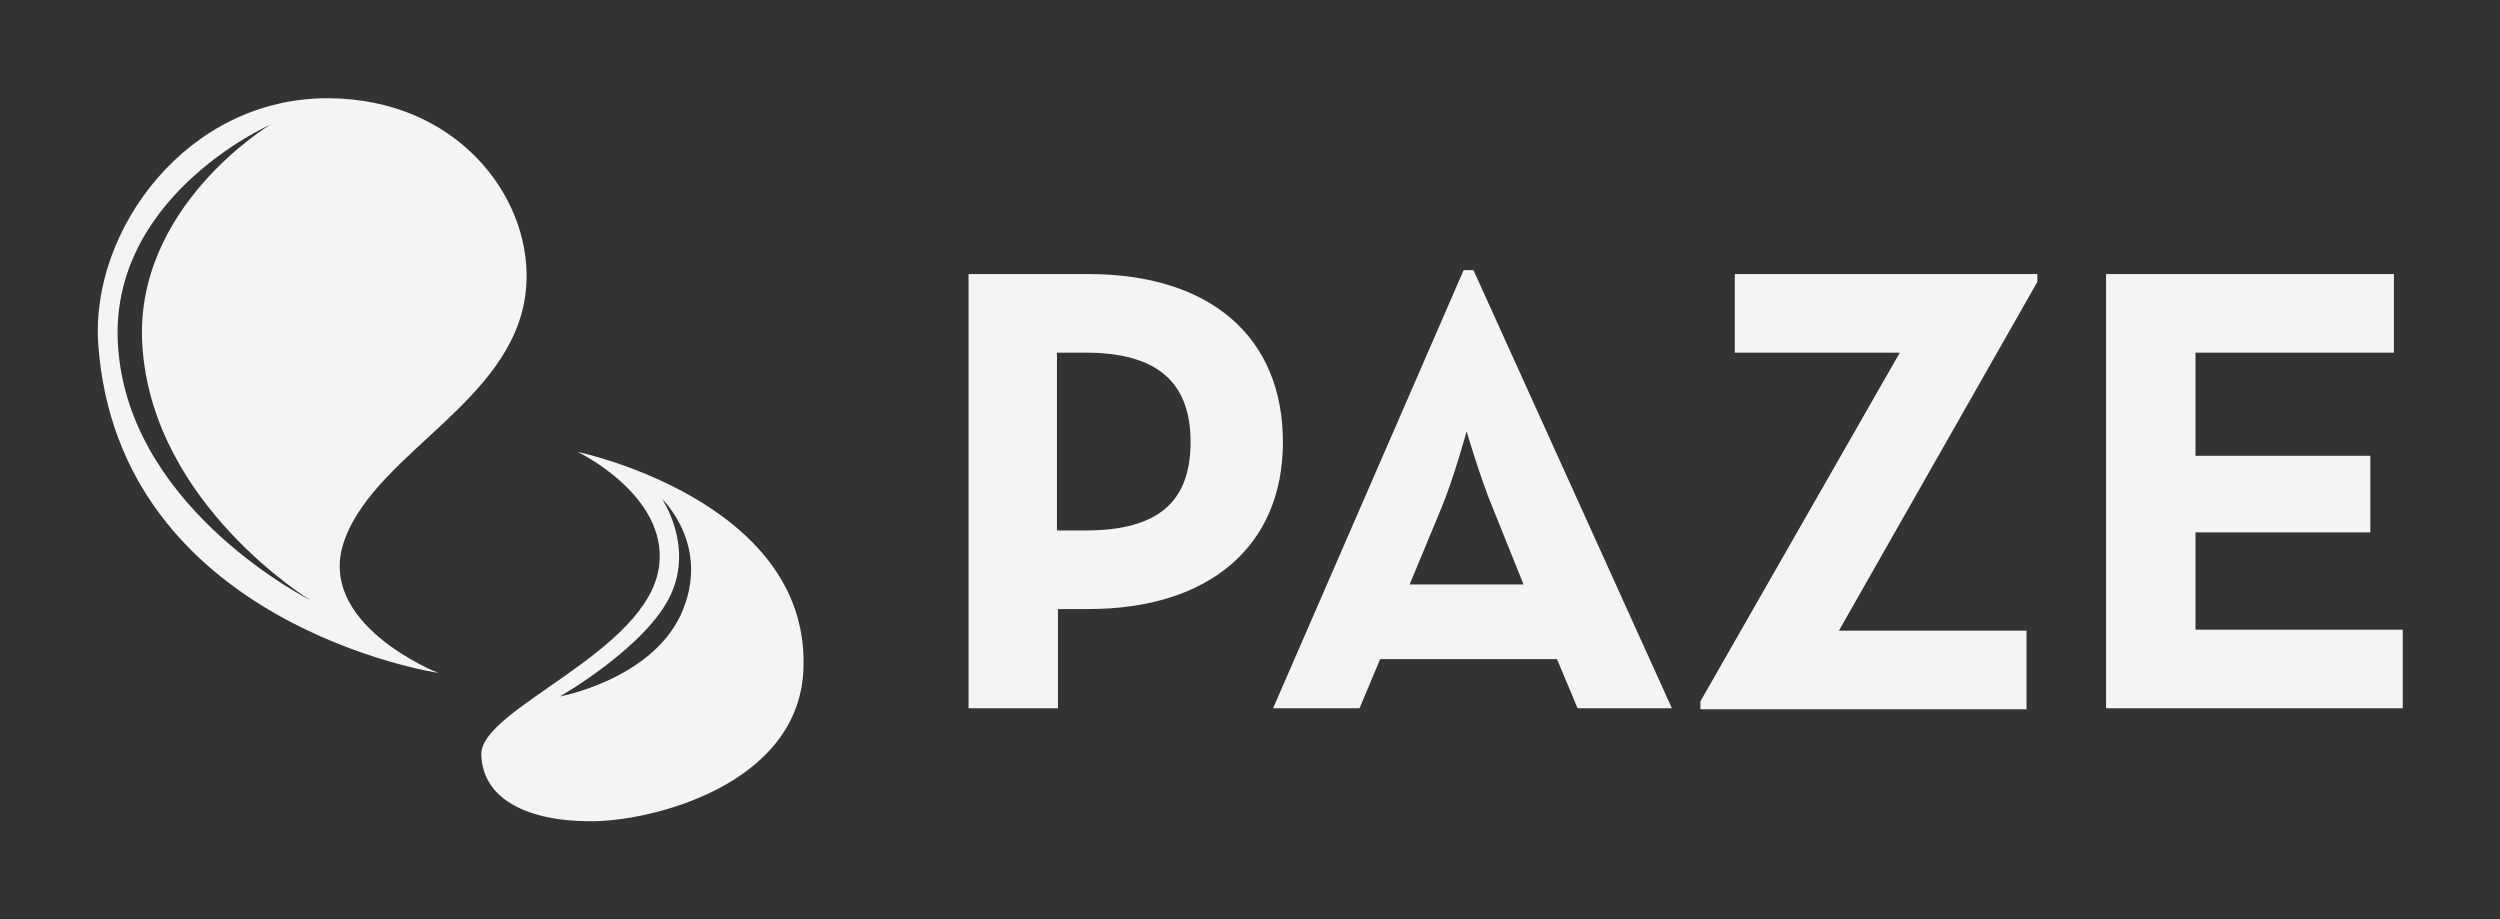 <?xml version="1.0" encoding="utf-8"?>
<!-- Generator: Adobe Illustrator 21.1.0, SVG Export Plug-In . SVG Version: 6.00 Build 0)  -->
<!DOCTYPE svg PUBLIC "-//W3C//DTD SVG 1.1//EN" "http://www.w3.org/Graphics/SVG/1.1/DTD/svg11.dtd">
<svg version="1.1" id="Layer_1" xmlns="http://www.w3.org/2000/svg" xmlns:xlink="http://www.w3.org/1999/xlink" x="0px" y="0px"
	 viewBox="0 0 254.5 93.6" style="enable-background:new 0 0 254.5 93.6;" xml:space="preserve">
<rect x="0" y="0" width="254.5" height="93.6" fill="#333333" stroke="none"/>
<style type="text/css">
	.st0{fill:#F4F4F4;}
</style>
<g>
	<g>
		<g>
			<path class="st0" d="M110.8,27.9H98.6v44.2h9.1V62h3.1c12.3,0,19.8-6.4,19.8-17C130.6,34.3,123.2,27.9,110.8,27.9z M110.5,54
				h-2.9V35.9h2.9c7.3,0,10.7,3,10.7,9.1C121.2,51,118,54,110.5,54z M149,27.5l-19.4,44.6h8.8l2.1-5h18l2.1,5h9.6L150,27.5H149z
				 M155.1,59.5h-11.6l3.2-7.7c1.3-3.1,2.6-7.9,2.6-7.9s1.4,4.8,2.7,7.9L155.1,59.5z M176.7,35.9h16.7l-20.3,35.5v0.8h33.2v-8h-19.1
				l20.2-35.5v-0.8h-30.8v8H176.7z M223.5,64.1v-9.9h17.8v-7.8h-17.8V35.9h20.2v-8h-29.3v44.2h30.2v-8
				C244.6,64.1,223.5,64.1,223.5,64.1z"/>
		</g>
	</g>
	<g>
		<path class="st0" d="M53.6,28.6c0.3-8.8-7.2-18.5-20.1-18.6C19,9.9,9.2,23.5,10,35c2,28.6,34.6,33.5,34.6,33.5s-12.7-5-9.5-13.6
			C38.5,45.7,53.2,40.5,53.6,28.6z M12.1,36.2c-1.8-15.9,15.4-23.5,15.4-23.5s-14,8.4-13,22.6c1.1,16.1,17.1,25.8,17.1,25.8
			S13.8,52.2,12.1,36.2z"/>
		<path class="st0" d="M58.8,46c0,0,9.2,4.4,8.3,11.6C66,66.4,48.9,72.1,49,76.8c0.1,4.7,5,6.8,11,6.8c6,0.1,21.6-3.6,21.8-15.8
			C82.2,50.9,58.8,46,58.8,46z M69.3,62.6C66.2,69.2,57,70.9,57,70.9s8.9-5.1,11.3-10.4c2.3-5-0.9-9.7-0.9-9.7S72.5,55.6,69.3,62.6z
			"/>
	</g>
</g>
</svg>
